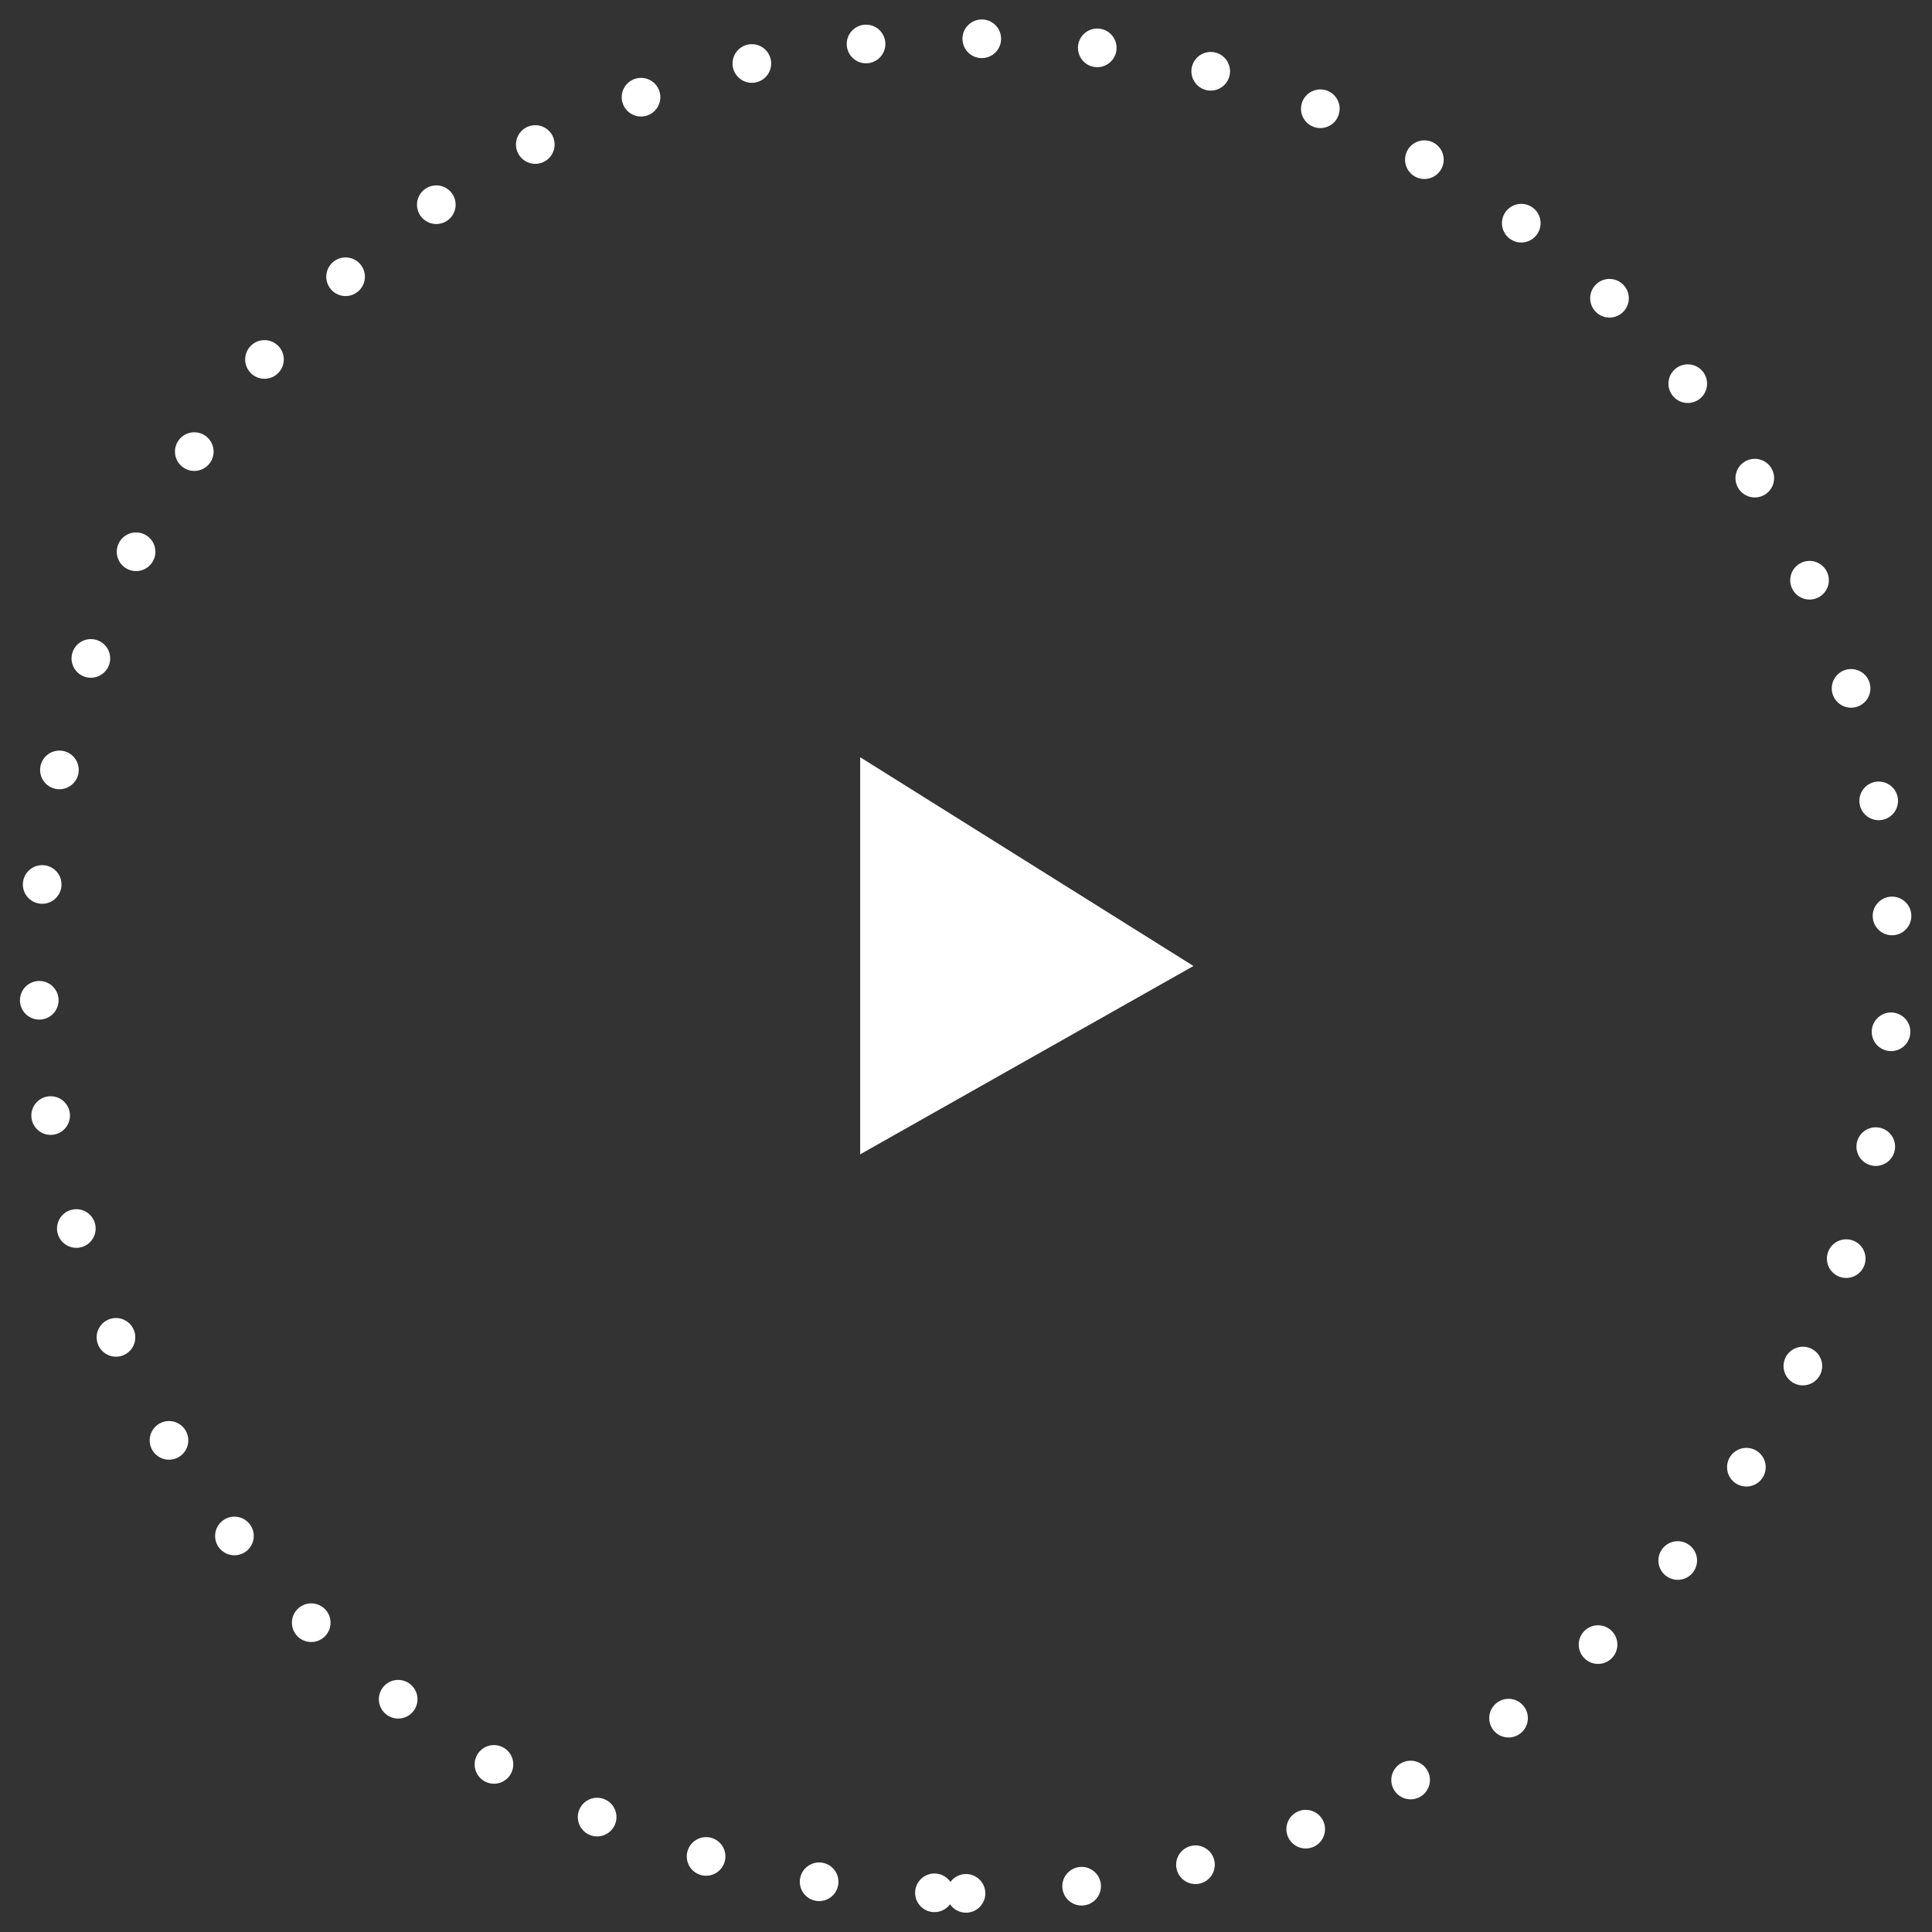 <?xml version="1.0" encoding="UTF-8"?>
<svg width="50px" height="50px" viewBox="0 0 50 50" version="1.1" xmlns="http://www.w3.org/2000/svg" xmlns:xlink="http://www.w3.org/1999/xlink">
    <rect x="0" y="0" width="50" height="50" fill="#333333" stroke="none"/>
    <title>853461B1-CFC0-487C-BF56-29FD22FEA08E</title>
    <g id="Edito-" stroke="none" stroke-width="1" fill="none" fill-rule="evenodd">
        <g id="Edito" transform="translate(-199, -2401)">
            <g id="Vidéo" transform="translate(136, 1930)">
                <g id="Video" transform="translate(0, 96)">
                    <g id="play" transform="translate(64, 376)">
                        <path d="M24,48 C37.255,48 48,37.255 48,24 C48,10.745 37.255,0 24,0 C10.745,0 0,10.745 0,24 C0,37.255 10.745,48 24,48 Z" id="Oval" stroke="#FFFFFF" stroke-linecap="round" stroke-linejoin="round" stroke-dasharray="0,3"></path>
                        <polygon id="Path-4" fill="#FFFFFF" points="21.261 18.597 21.261 28.874 29.887 24"></polygon>
                    </g>
                </g>
            </g>
        </g>
    </g>
</svg>